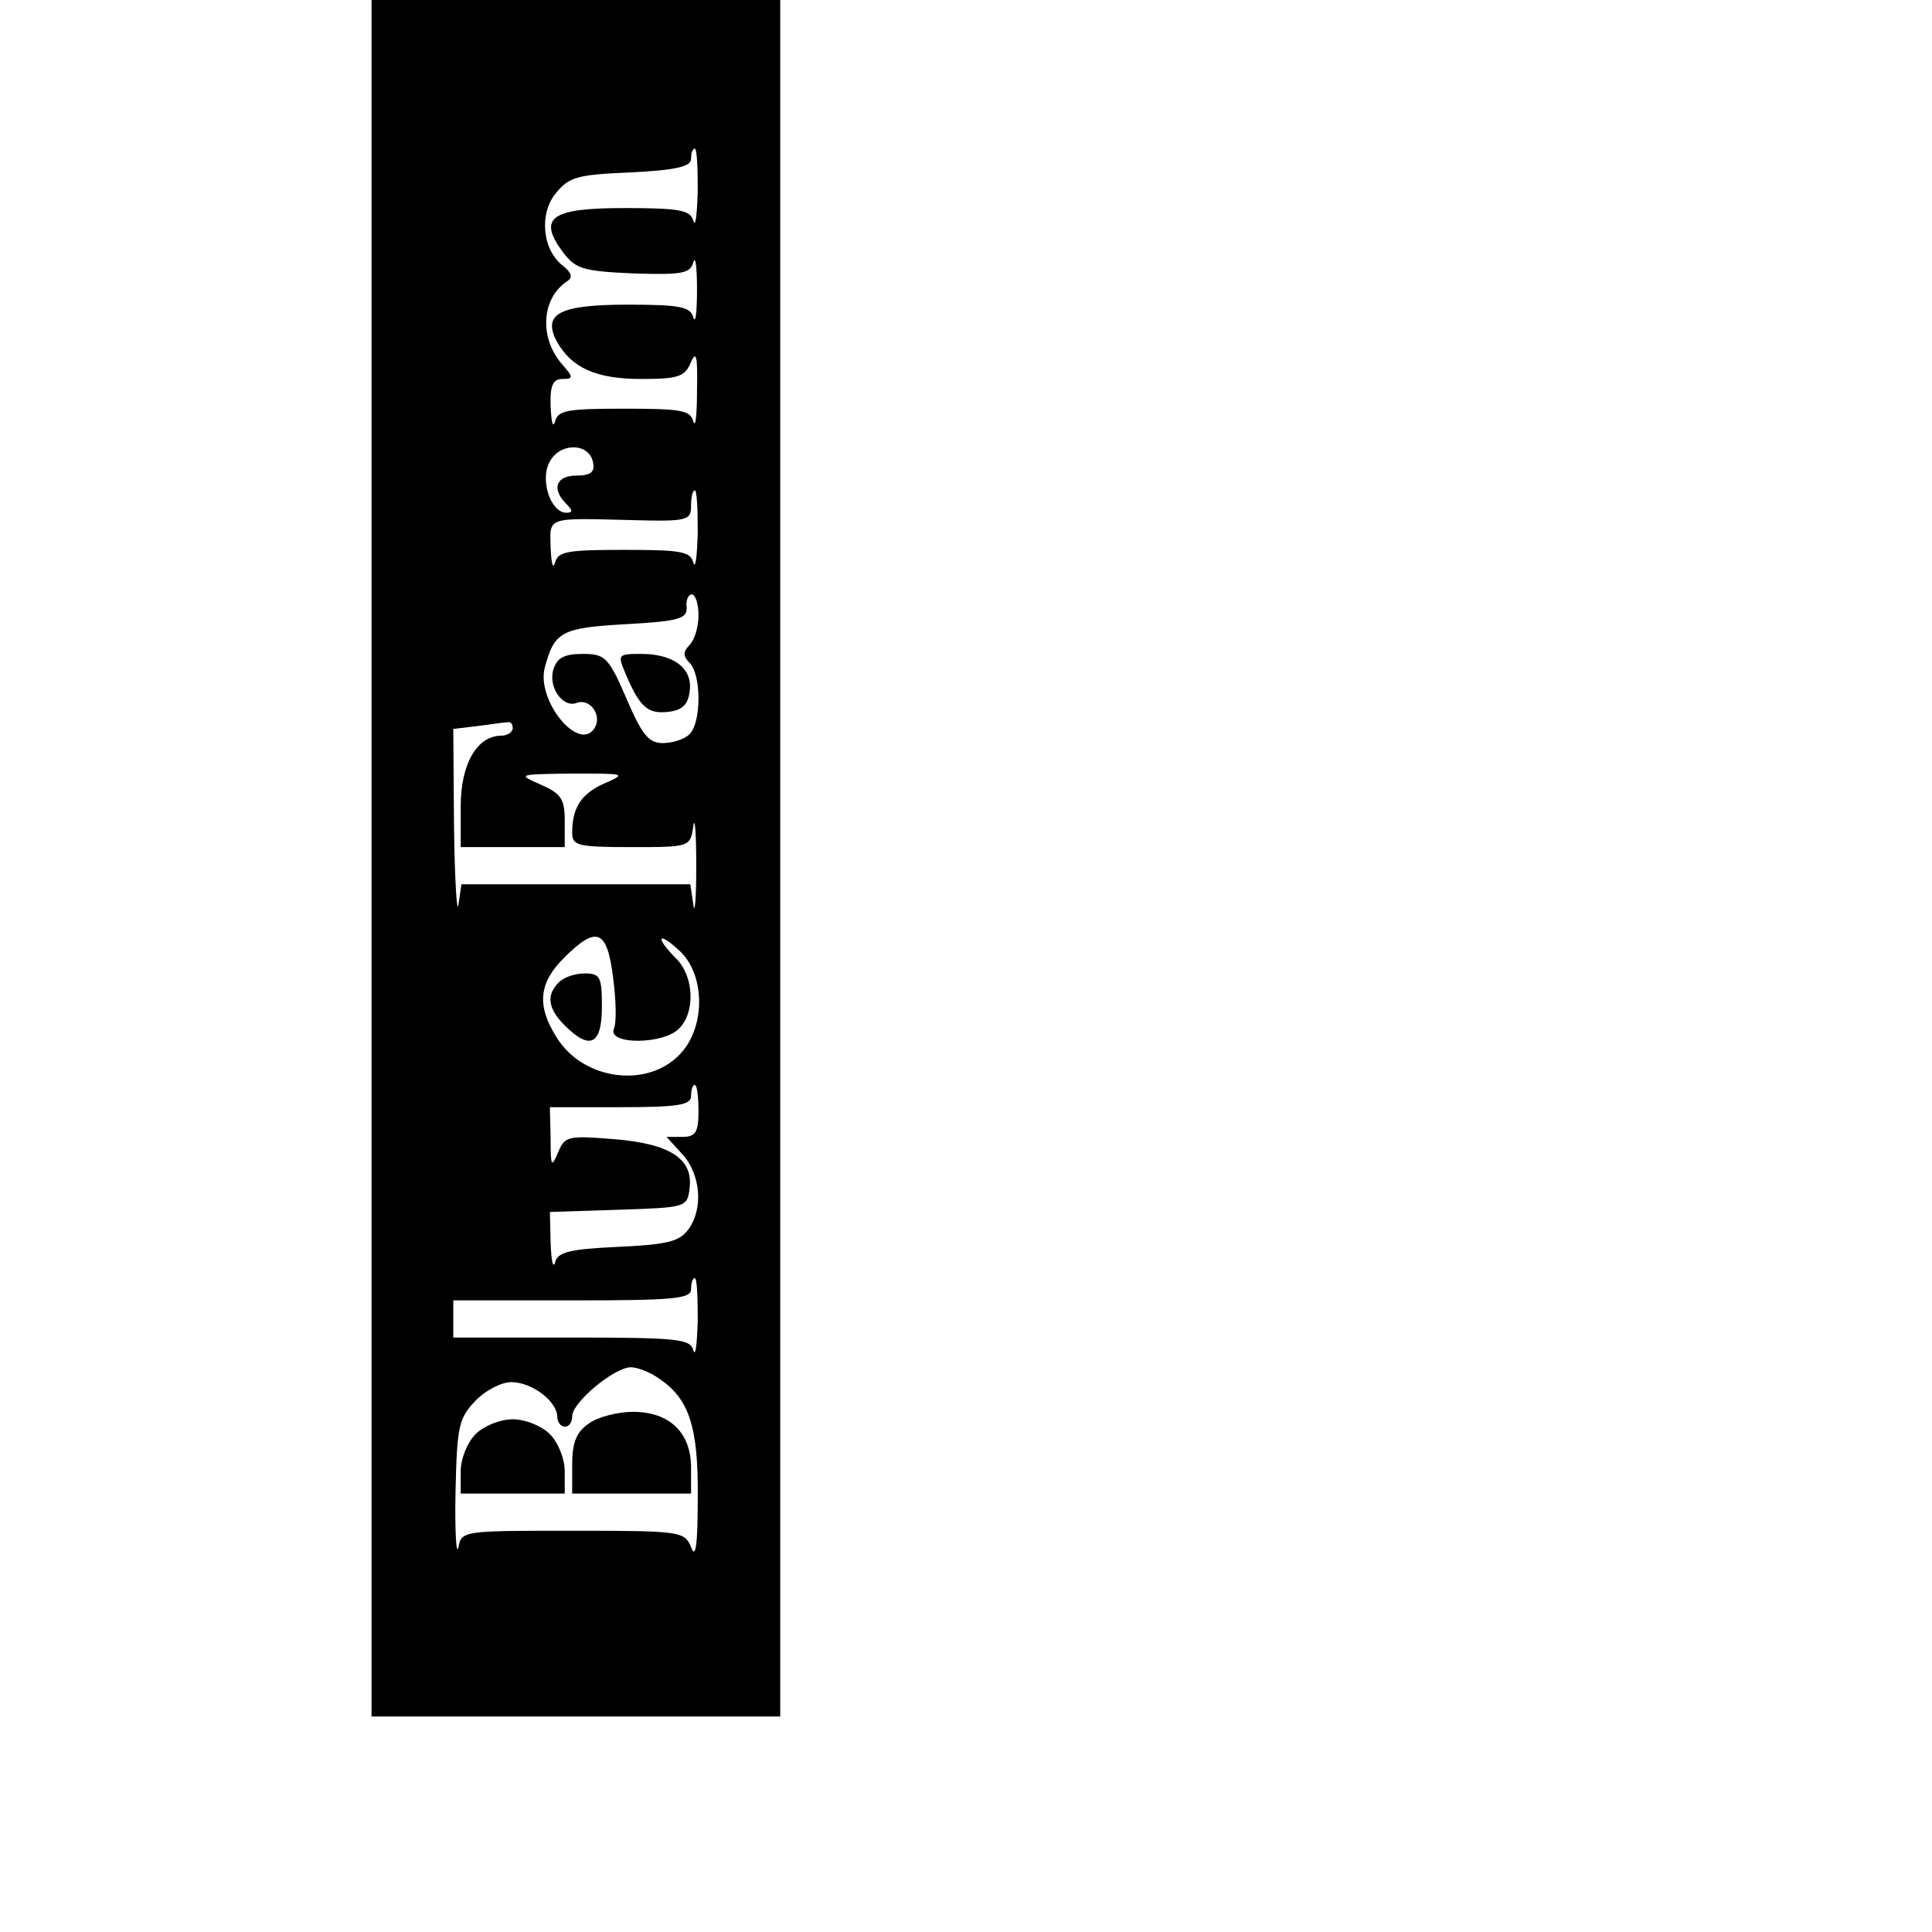 <?xml version="1.0" standalone="no"?>
<!DOCTYPE svg PUBLIC "-//W3C//DTD SVG 20010904//EN"
 "http://www.w3.org/TR/2001/REC-SVG-20010904/DTD/svg10.dtd">
<svg version="1.0" xmlns="http://www.w3.org/2000/svg"
 width="260pt" height="260pt" viewBox="0 0 260 260"
 preserveAspectRatio="xMidYMid meet">
<g transform="translate(0,260) scale(0.1,-0.1)"
fill="#000000" stroke="none">
<path d="M500 1445 l0 -1155 275 0 275 0 0 1155 0 1155 -275 0 -275 0 0 -1155z
m439 898 c-1 -32 -3 -50 -6 -40 -4 14 -17 17 -93 17 -99 0 -117 -13 -82 -60
17 -22 27 -25 95 -28 65 -2 76 0 80 15 3 10 5 -7 5 -37 0 -30 -2 -47 -5 -37
-4 14 -17 17 -88 17 -92 0 -115 -12 -96 -49 20 -36 53 -51 114 -51 50 0 59 3
67 23 7 16 9 7 8 -38 0 -33 -2 -52 -5 -42 -4 15 -17 17 -93 17 -76 0 -89 -2
-93 -17 -3 -10 -5 -1 -6 20 -1 28 3 37 16 37 14 0 15 2 1 18 -33 36 -30 91 6
114 7 5 5 11 -6 20 -28 21 -33 70 -10 98 18 22 29 25 101 28 61 3 81 8 81 18
0 8 2 14 5 14 3 0 4 -26 4 -57z m-141 -365 c3 -13 -3 -18 -22 -18 -28 0 -34
-18 -14 -38 9 -9 9 -12 0 -12 -21 0 -36 45 -22 69 14 26 53 25 58 -1z m141
-95 c-1 -32 -3 -50 -6 -40 -4 15 -17 17 -93 17 -76 0 -89 -2 -93 -17 -3 -10
-5 -1 -6 20 -1 42 -7 40 112 37 72 -2 77 0 77 19 0 12 2 21 5 21 3 0 4 -26 4
-57z m1 -111 c0 -15 -5 -33 -12 -40 -9 -9 -9 -15 0 -24 16 -16 16 -80 0 -96
-7 -7 -23 -12 -36 -12 -19 0 -28 11 -49 60 -24 56 -29 60 -59 60 -24 0 -34 -5
-39 -20 -8 -24 12 -53 31 -46 18 7 35 -17 24 -34 -21 -33 -78 37 -67 81 13 49
22 54 109 59 71 4 83 7 82 23 -1 9 2 17 7 17 5 0 9 -13 9 -28z m-250 -152 c0
-5 -7 -10 -15 -10 -33 0 -55 -38 -55 -95 l0 -55 70 0 70 0 0 35 c0 30 -5 37
-32 49 -32 14 -32 14 42 15 71 0 74 0 44 -13 -32 -14 -44 -33 -44 -67 0 -17 8
-19 79 -19 79 0 80 0 84 28 2 15 4 -9 4 -53 0 -44 -2 -68 -4 -52 l-4 27 -154
0 -154 0 -4 -27 c-2 -16 -5 31 -6 104 l-1 132 33 4 c17 2 35 5 40 5 4 1 7 -2
7 -8z m135 -335 c4 -30 5 -61 1 -70 -8 -21 67 -21 88 1 22 22 20 70 -4 94 -29
29 -25 38 5 10 32 -30 35 -95 5 -133 -42 -53 -134 -43 -171 17 -27 43 -24 73
10 107 44 44 58 38 66 -26z m115 -180 c0 -29 -4 -35 -22 -35 l-21 0 21 -23
c25 -27 29 -74 8 -102 -12 -16 -29 -20 -95 -23 -64 -3 -81 -7 -84 -21 -3 -9
-5 3 -6 26 l-1 42 93 3 c90 3 92 3 95 29 5 40 -27 60 -102 66 -62 5 -66 4 -75
-18 -9 -21 -10 -19 -10 19 l-1 42 95 0 c78 0 95 3 95 15 0 8 2 15 5 15 3 0 5
-16 5 -35z m-1 -282 c-1 -32 -3 -50 -6 -40 -4 15 -20 17 -164 17 l-159 0 0 25
0 25 160 0 c136 0 160 2 160 15 0 8 2 15 5 15 3 0 4 -26 4 -57z m-51 -79 c40
-27 52 -66 51 -161 0 -63 -3 -82 -9 -65 -9 21 -13 22 -159 22 -147 0 -150 0
-154 -22 -3 -13 -5 21 -4 74 2 87 4 99 26 122 14 15 36 26 49 26 28 0 62 -26
62 -47 0 -7 5 -13 10 -13 6 0 10 6 10 14 0 19 57 66 79 66 9 0 27 -7 39 -16z"/>
<path d="M842 1693 c19 -45 30 -54 57 -51 19 2 27 10 29 27 5 31 -21 51 -65
51 -32 0 -32 -1 -21 -27z"/>
<path d="M752 1278 c-17 -17 -15 -35 8 -58 34 -34 50 -26 50 25 0 40 -2 45
-23 45 -13 0 -28 -5 -35 -12z"/>
<path d="M792 684 c-16 -11 -22 -25 -22 -55 l0 -39 80 0 80 0 0 35 c0 47 -29
75 -78 75 -21 0 -48 -7 -60 -16z"/>
<path d="M640 670 c-11 -11 -20 -33 -20 -50 l0 -30 70 0 70 0 0 30 c0 17 -9
39 -20 50 -11 11 -33 20 -50 20 -17 0 -39 -9 -50 -20z"/>
</g>
</svg>
